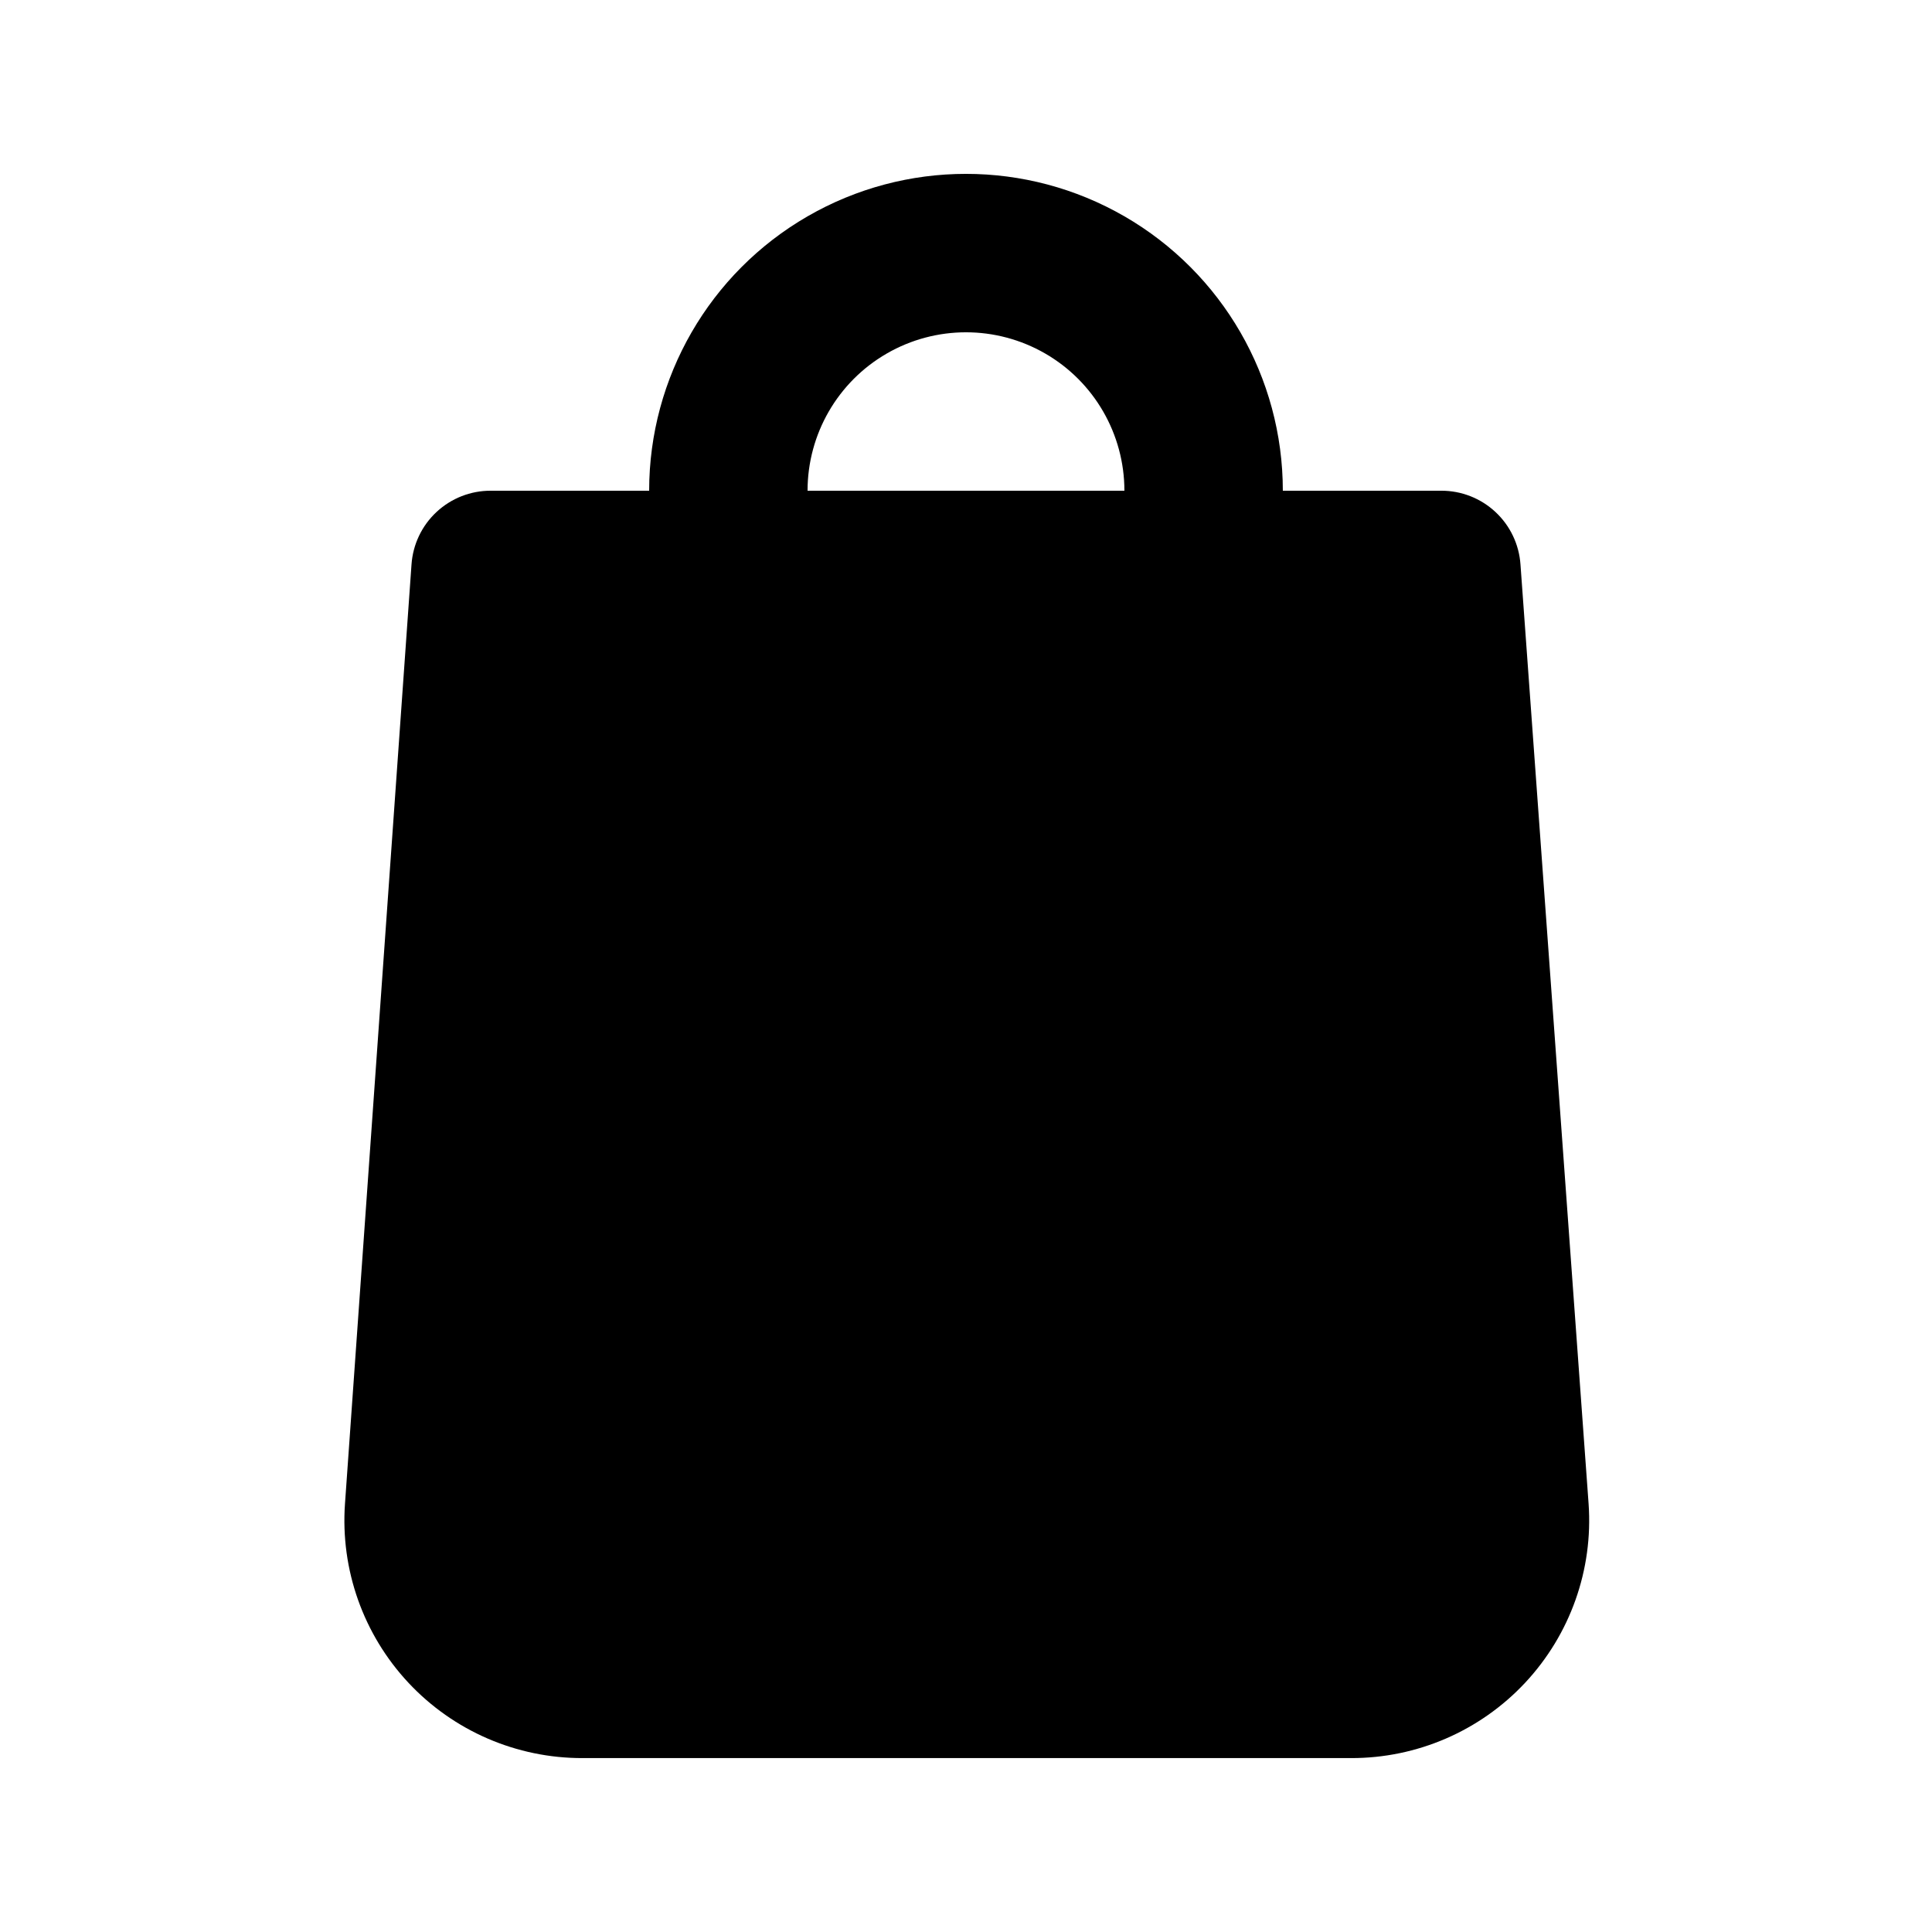 <?xml version="1.0" encoding="UTF-8"?>
<!-- Uploaded to: SVG Repo, www.svgrepo.com, Generator: SVG Repo Mixer Tools -->
<svg fill="#000000" width="800px" height="800px" version="1.1" viewBox="144 144 512 512" xmlns="http://www.w3.org/2000/svg">
 <path d="m546.94 293.57c-0.371-5.309-2.746-10.281-6.644-13.902-3.894-3.625-9.023-5.637-14.348-5.621h-41.984c0-30-16.004-57.719-41.98-72.719-25.98-15-57.988-15-83.969 0s-41.984 42.719-41.984 72.719h-41.984c-5.324-0.016-10.449 1.996-14.348 5.621-3.898 3.621-6.273 8.594-6.644 13.902l-17.633 248.96c-1.227 17.453 4.863 34.625 16.809 47.41 11.945 12.781 28.672 20.016 46.168 19.973h203.62c17.496 0.043 34.219-7.191 46.164-19.973 11.945-12.785 18.039-29.957 16.812-47.41zm-188.93-19.523c0-15 8-28.859 20.992-36.359 12.988-7.5 28.992-7.5 41.984 0 12.988 7.5 20.992 21.359 20.992 36.359z"/>
</svg>